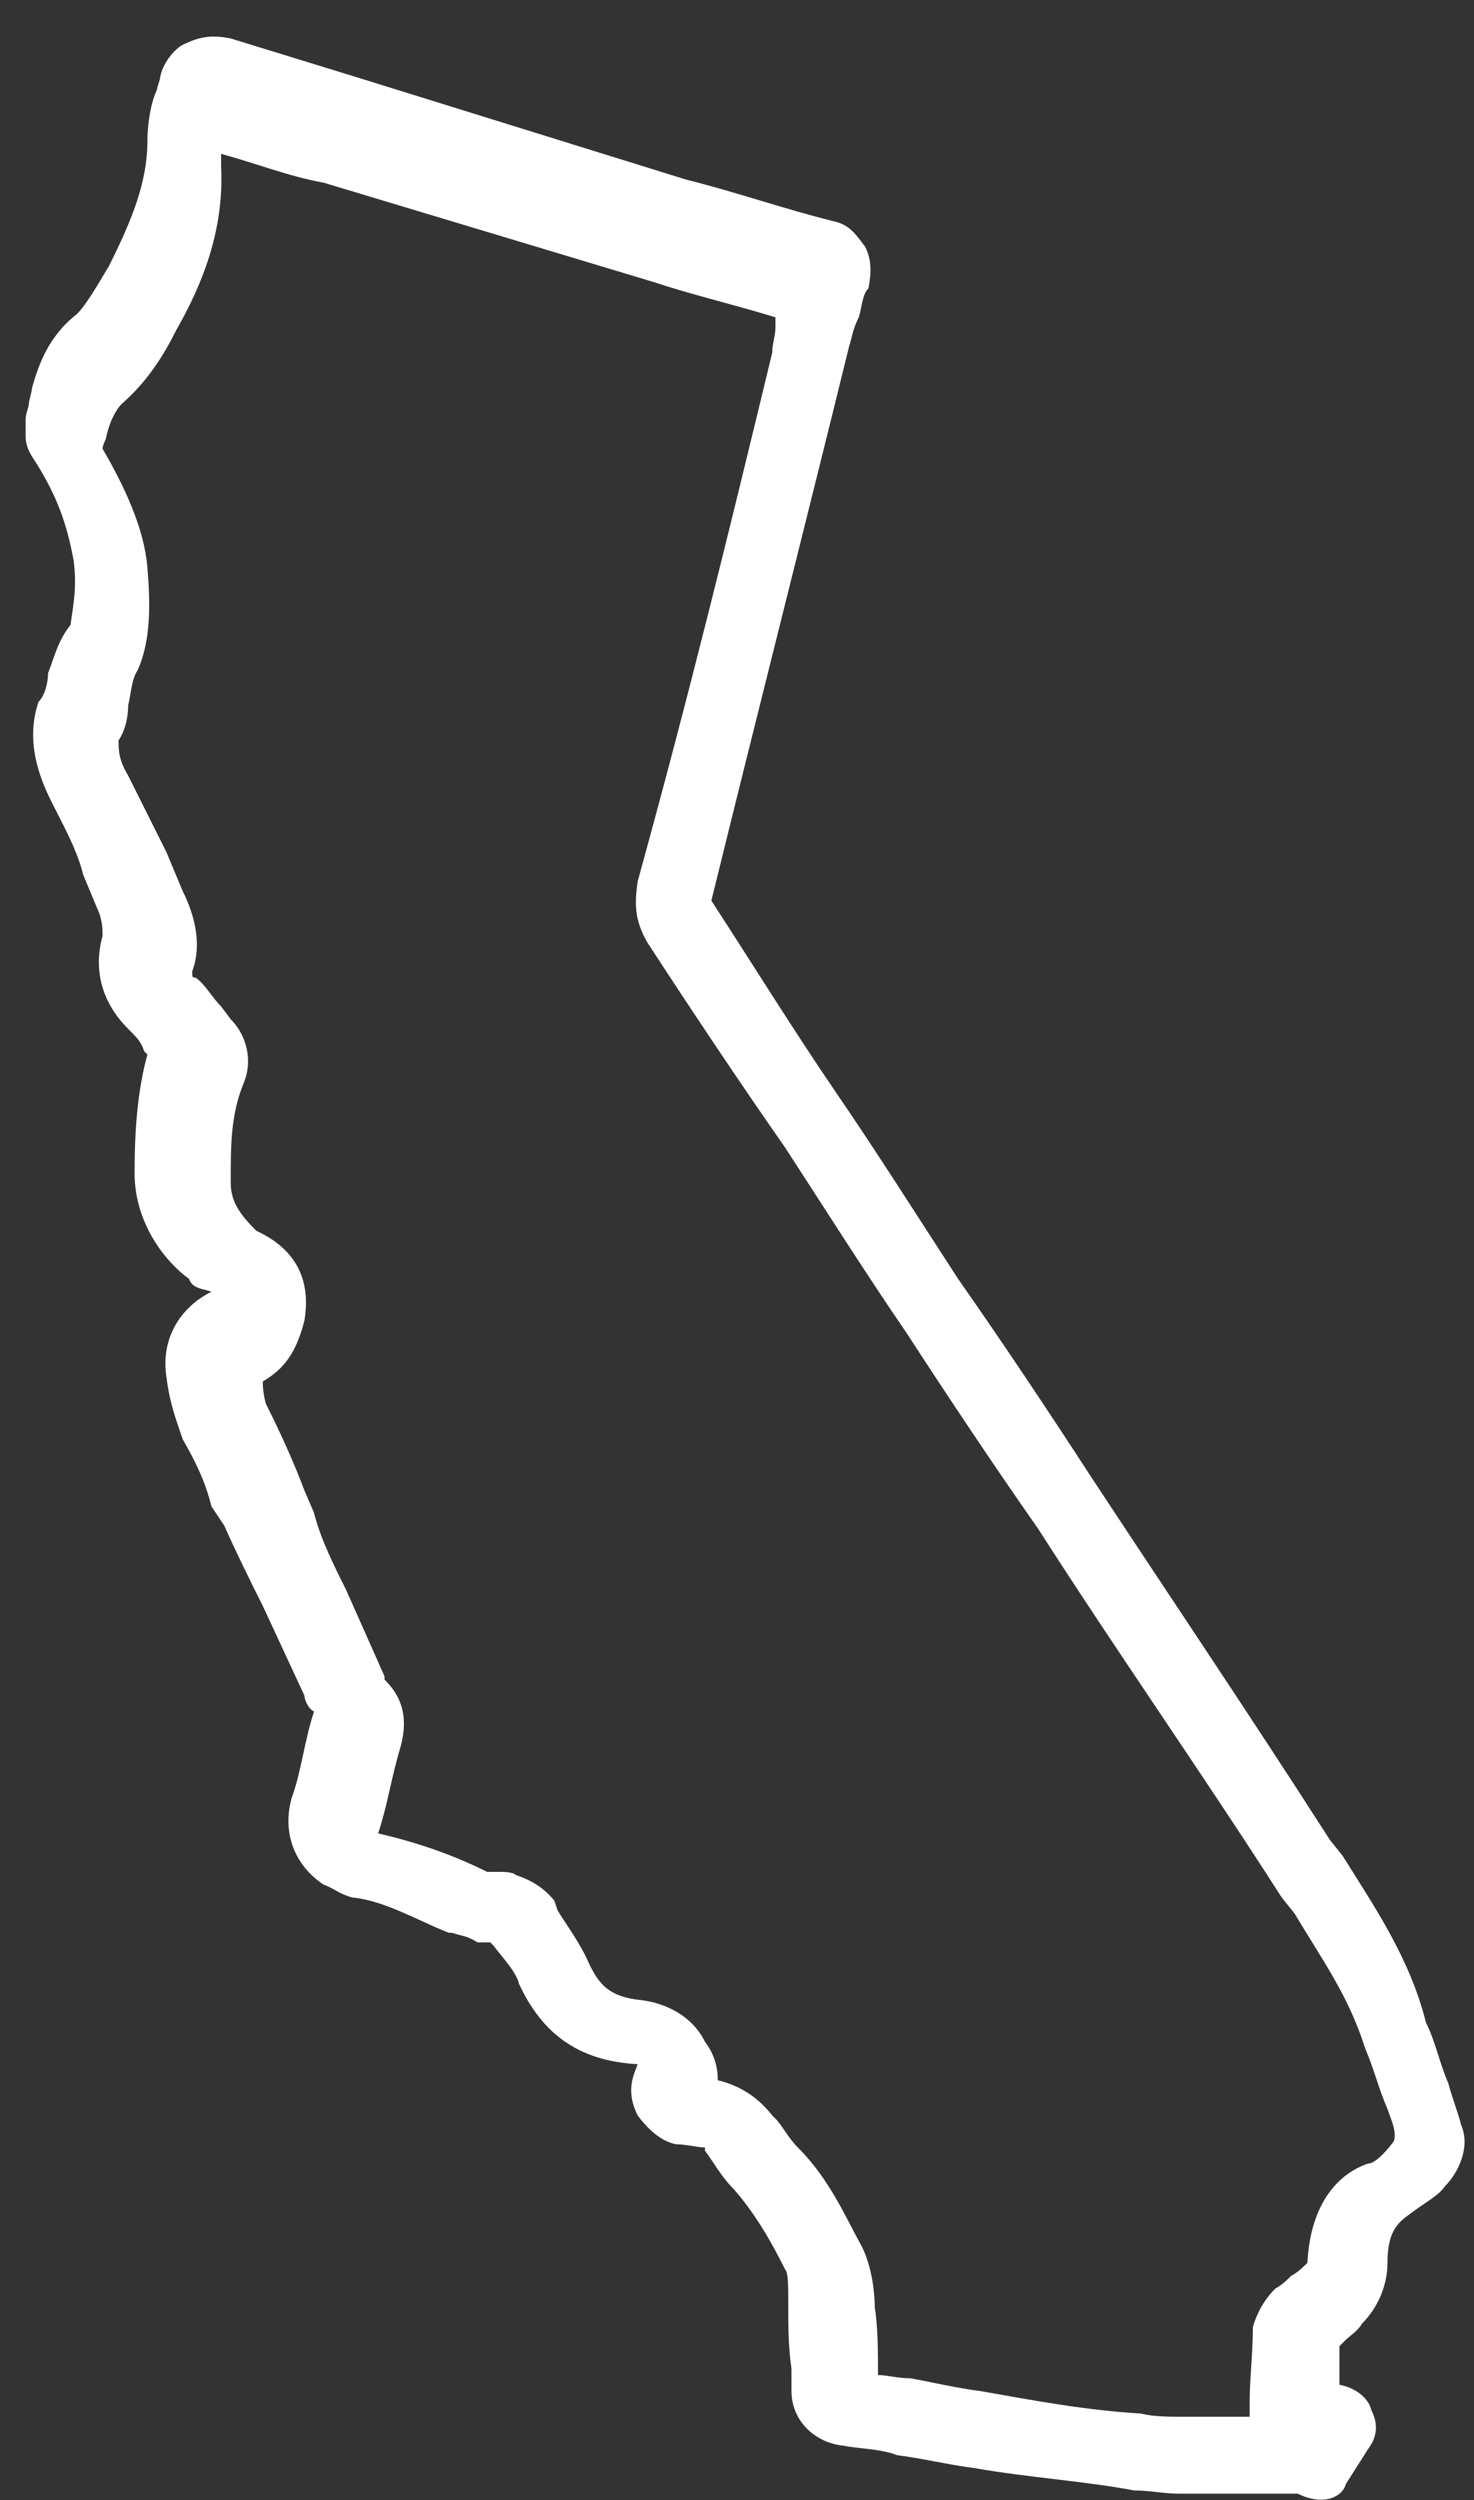 <?xml version="1.0" encoding="utf-8"?>
<!-- Generator: Adobe Illustrator 25.3.1, SVG Export Plug-In . SVG Version: 6.00 Build 0)  -->
<svg version="1.1" id="Layer_1" xmlns="http://www.w3.org/2000/svg" xmlns:xlink="http://www.w3.org/1999/xlink" x="0px" y="0px"
	 viewBox="0 0 46 78" style="enable-background:new 0 0 46 78;" xml:space="preserve">
<rect x="0" y="0" width="46" height="78" fill="#333333" stroke="none"/>
<style type="text/css">
	.st0{fill:#FFFFFF;}
</style>
<path class="st0" d="M42,77.5l0.7-1.1c0.3-0.4,0.3-0.8,0.1-1.2c-0.1-0.4-0.5-0.7-1-0.8c0-0.4,0-0.8,0-1.2L42,73
	c0.1-0.1,0.4-0.3,0.5-0.5c0.5-0.5,0.8-1.2,0.8-1.9c0-1.1,0.4-1.3,0.8-1.6c0.4-0.3,0.8-0.5,1-0.8c0.4-0.4,0.8-1.2,0.5-1.9
	c-0.1-0.4-0.3-0.9-0.4-1.3c-0.3-0.7-0.4-1.3-0.7-1.9c-0.5-2-1.6-3.6-2.6-5.2l-0.4-0.5c-2.5-3.9-5-7.6-7.5-11.4
	c-1.3-2-2.7-4.1-4.1-6.1c-1.3-2-2.5-3.9-3.8-5.8s-2.6-4-3.9-6c1.4-5.7,2.9-11.6,4.3-17.3c0.1-0.3,0.1-0.5,0.3-0.9
	c0.1-0.3,0.1-0.7,0.3-0.9c0.1-0.5,0.1-0.9-0.1-1.3c-0.3-0.4-0.5-0.7-1-0.8c-1.6-0.4-3-0.9-4.6-1.3L11.1,2.4C9.8,2,8.5,1.6,7.2,1.2
	C6.7,1.1,6.3,1.1,5.7,1.4C5.5,1.5,5.1,1.9,5,2.4c0,0.1-0.1,0.3-0.1,0.4C4.7,3.2,4.6,3.9,4.6,4.4c0,1.3-0.5,2.5-1.2,3.9
	c-0.3,0.5-0.7,1.2-1,1.5c-0.9,0.7-1.2,1.6-1.4,2.3c0,0.1-0.1,0.4-0.1,0.5c0,0.1-0.1,0.3-0.1,0.5v0.5c0,0.3,0.1,0.5,0.3,0.8
	c0.7,1.1,1,2,1.2,3.1c0.1,0.8,0,1.3-0.1,2C1.8,20,1.7,20.5,1.5,21c0,0.3-0.1,0.7-0.3,0.9c-0.4,1.2,0,2.3,0.4,3.1
	c0.4,0.8,0.8,1.5,1,2.3l0.5,1.2c0.1,0.3,0.1,0.5,0.1,0.7c-0.3,1.1,0,2.1,0.8,2.9c0.3,0.3,0.4,0.4,0.5,0.7l0.1,0.1
	c-0.3,1.1-0.4,2.3-0.4,3.7c0,1.6,1,2.8,1.7,3.3c0.1,0.3,0.4,0.3,0.7,0.4c-1,0.5-1.6,1.5-1.4,2.7c0.1,0.8,0.3,1.3,0.5,1.9
	c0.4,0.7,0.7,1.3,0.9,2.1L7,47.6c0.4,0.9,0.8,1.7,1.2,2.5l1.3,2.8c0,0.1,0.1,0.4,0.3,0.5c-0.3,0.9-0.4,1.9-0.7,2.7
	c-0.3,1.1,0.1,2.1,1,2.7c0.3,0.1,0.5,0.3,0.9,0.4c1,0.1,2,0.7,3,1.1h0.1c0.3,0.1,0.5,0.1,0.8,0.3c0.1,0,0.1,0,0.3,0h0.1l0.1,0.1
	c0.3,0.4,0.7,0.8,0.8,1.2c0.7,1.5,1.8,2.4,3.7,2.5c-0.1,0.3-0.4,0.8,0,1.6c0.3,0.4,0.7,0.8,1.2,0.9c0.3,0,0.7,0.1,0.9,0.1v0.1
	c0.3,0.4,0.5,0.8,0.9,1.2c0.7,0.8,1.2,1.7,1.6,2.5c0.1,0.1,0.1,0.5,0.1,1.1c0,0.7,0,1.3,0.1,2v0.7c0,0.9,0.7,1.6,1.6,1.7
	c0.5,0.1,1.2,0.1,1.7,0.3c0.8,0.1,1.6,0.3,2.4,0.4c1.7,0.3,3.4,0.4,5,0.7c0.5,0,0.9,0.1,1.4,0.1h0.7h0.1h0.1h0.1h2.7
	C41.3,78.2,41.9,77.9,42,77.5z M40.8,70.6c-0.1,0.1-0.3,0.3-0.5,0.4c-0.1,0.1-0.3,0.3-0.5,0.4c-0.1,0.1-0.5,0.5-0.7,1.2
	c0,0.8-0.1,1.6-0.1,2.3c0,0.1,0,0.4,0,0.5h-0.9c-0.1,0-0.3,0-0.4,0h-0.8c-0.4,0-0.9,0-1.3-0.1c-1.7-0.1-3.3-0.4-5-0.7
	c-0.8-0.1-1.6-0.3-2.2-0.4c-0.4,0-0.7-0.1-1-0.1c0-0.7,0-1.5-0.1-2.1c0-0.5-0.1-1.3-0.4-1.9c-0.5-0.9-1-2.1-2-3.1
	c-0.3-0.3-0.5-0.7-0.7-0.9l-0.1-0.1c-0.4-0.5-0.9-0.9-1.7-1.1c0-0.4-0.1-0.8-0.4-1.2c-0.4-0.8-1.2-1.2-2-1.3c-1-0.1-1.3-0.5-1.6-1.1
	c-0.3-0.7-0.7-1.2-1-1.7l-0.1-0.3c-0.4-0.5-0.9-0.7-1.2-0.8c-0.1-0.1-0.4-0.1-0.5-0.1c-0.1,0-0.1,0-0.3,0h-0.1
	c-1-0.5-2.1-0.9-3.4-1.2c0.3-0.9,0.4-1.7,0.7-2.7c0.3-1.1-0.1-1.7-0.5-2.1v-0.1l-1.2-2.7c-0.4-0.8-0.8-1.6-1-2.4l-0.3-0.7
	c-0.3-0.8-0.7-1.7-1.2-2.7c0,0-0.1-0.3-0.1-0.7c0.5-0.3,1-0.7,1.3-1.9C9.7,40,9.3,39,8,38.4c-0.5-0.5-0.8-0.9-0.8-1.5
	c0-1.2,0-2.1,0.4-3.1c0.3-0.7,0.1-1.5-0.4-2l-0.3-0.4c-0.3-0.3-0.5-0.7-0.8-0.9C6,30.5,6,30.5,6,30.3c0.3-0.8,0.1-1.7-0.3-2.5
	l-0.5-1.2C4.8,25.8,4.4,25,4,24.2c-0.3-0.5-0.3-0.8-0.3-1.1C3.9,22.8,4,22.4,4,22c0.1-0.4,0.1-0.8,0.3-1.1c0.4-0.9,0.4-2,0.3-3.2
	c-0.1-1.2-0.7-2.5-1.4-3.7c0-0.1,0.1-0.3,0.1-0.3c0.1-0.5,0.3-0.9,0.5-1.1c0.8-0.7,1.3-1.5,1.7-2.3C6.3,8.9,7,7.2,6.9,5.2
	c0-0.1,0-0.3,0-0.4C8,5.1,9,5.5,10.1,5.7l10.3,3.1c1.2,0.4,2.5,0.7,3.8,1.1c0,0.1,0,0.1,0,0.3c0,0.3-0.1,0.5-0.1,0.8
	c-1.4,5.8-2.6,10.7-4.2,16.5c-0.1,0.7-0.1,1.2,0.3,1.9c1.3,2,2.9,4.4,4.3,6.4c1.3,2,2.5,3.9,3.8,5.8c1.3,2,2.7,4.1,4.1,6.1
	c2.5,3.9,5.1,7.6,7.6,11.5l0.4,0.5c0.9,1.5,1.7,2.6,2.2,4.2c0.3,0.7,0.4,1.2,0.7,1.9c0.1,0.3,0.3,0.7,0.2,1c0,0-0.5,0.7-0.8,0.7
	C41.8,67.8,40.9,68.7,40.8,70.6z"/>
</svg>
